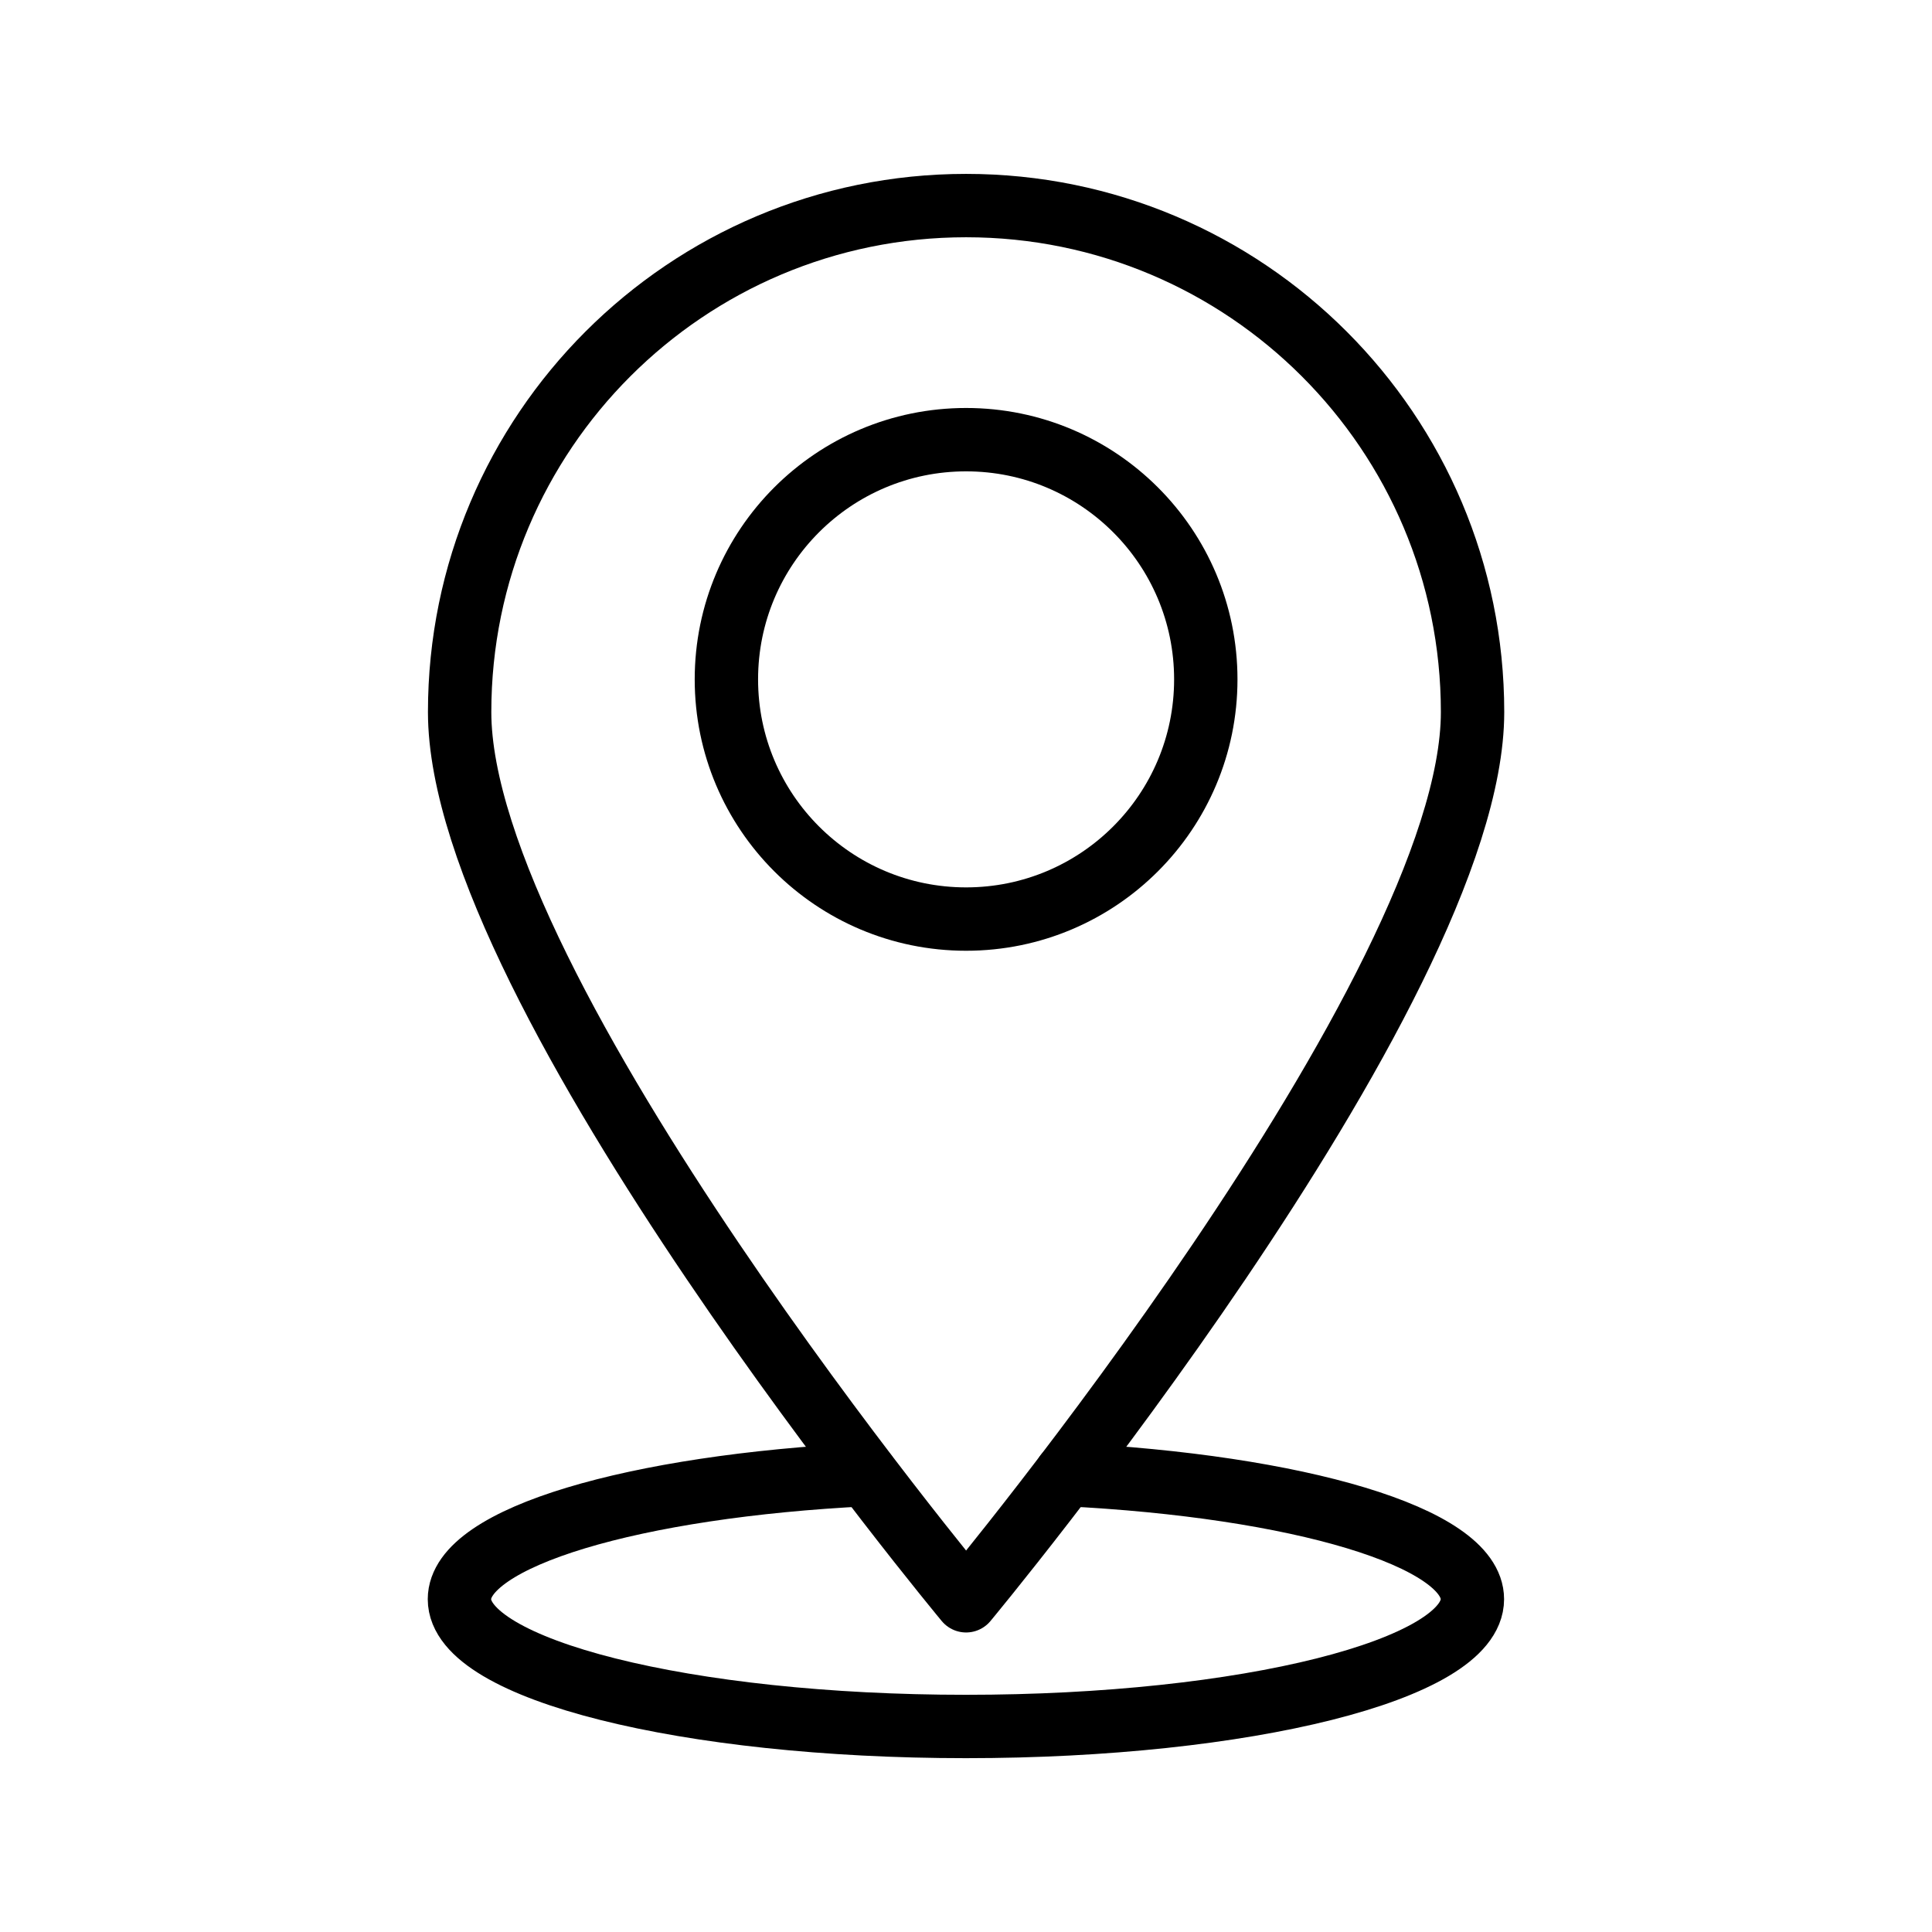 <?xml version="1.0" encoding="UTF-8"?>
<!-- Uploaded to: ICON Repo, www.svgrepo.com, Generator: ICON Repo Mixer Tools -->
<svg width="800px" height="800px" version="1.1" viewBox="144 144 512 512" xmlns="http://www.w3.org/2000/svg">
 <g fill="none" stroke="#000000" stroke-linecap="round" stroke-linejoin="round" stroke-miterlimit="10" stroke-width="2">
  <path transform="matrix(8.397 0 0 8.397 148.09 148.09)" d="m45.987 21.985c0 8.828-15.984 28.049-15.984 28.049s-15.984-19.22-15.984-28.049 7.156-15.984 15.984-15.984 15.984 7.156 15.984 15.984z"/>
  <path transform="matrix(8.397 0 0 8.397 148.09 148.09)" d="m37.568 20.954c0 4.178-3.387 7.565-7.565 7.565-4.178 0-7.565-3.387-7.565-7.565s3.387-7.565 7.565-7.565c4.178 0 7.565 3.387 7.565 7.565"/>
  <path transform="matrix(8.397 0 0 8.397 148.09 148.09)" d="m33.146 46.05c7.323 0.362 12.836 1.978 12.836 3.933 0 2.22-7.154 4.018-15.985 4.018-8.819 0-15.984-1.798-15.984-4.017 0-1.954 5.525-3.571 12.836-3.933"/>
 </g>
</svg>